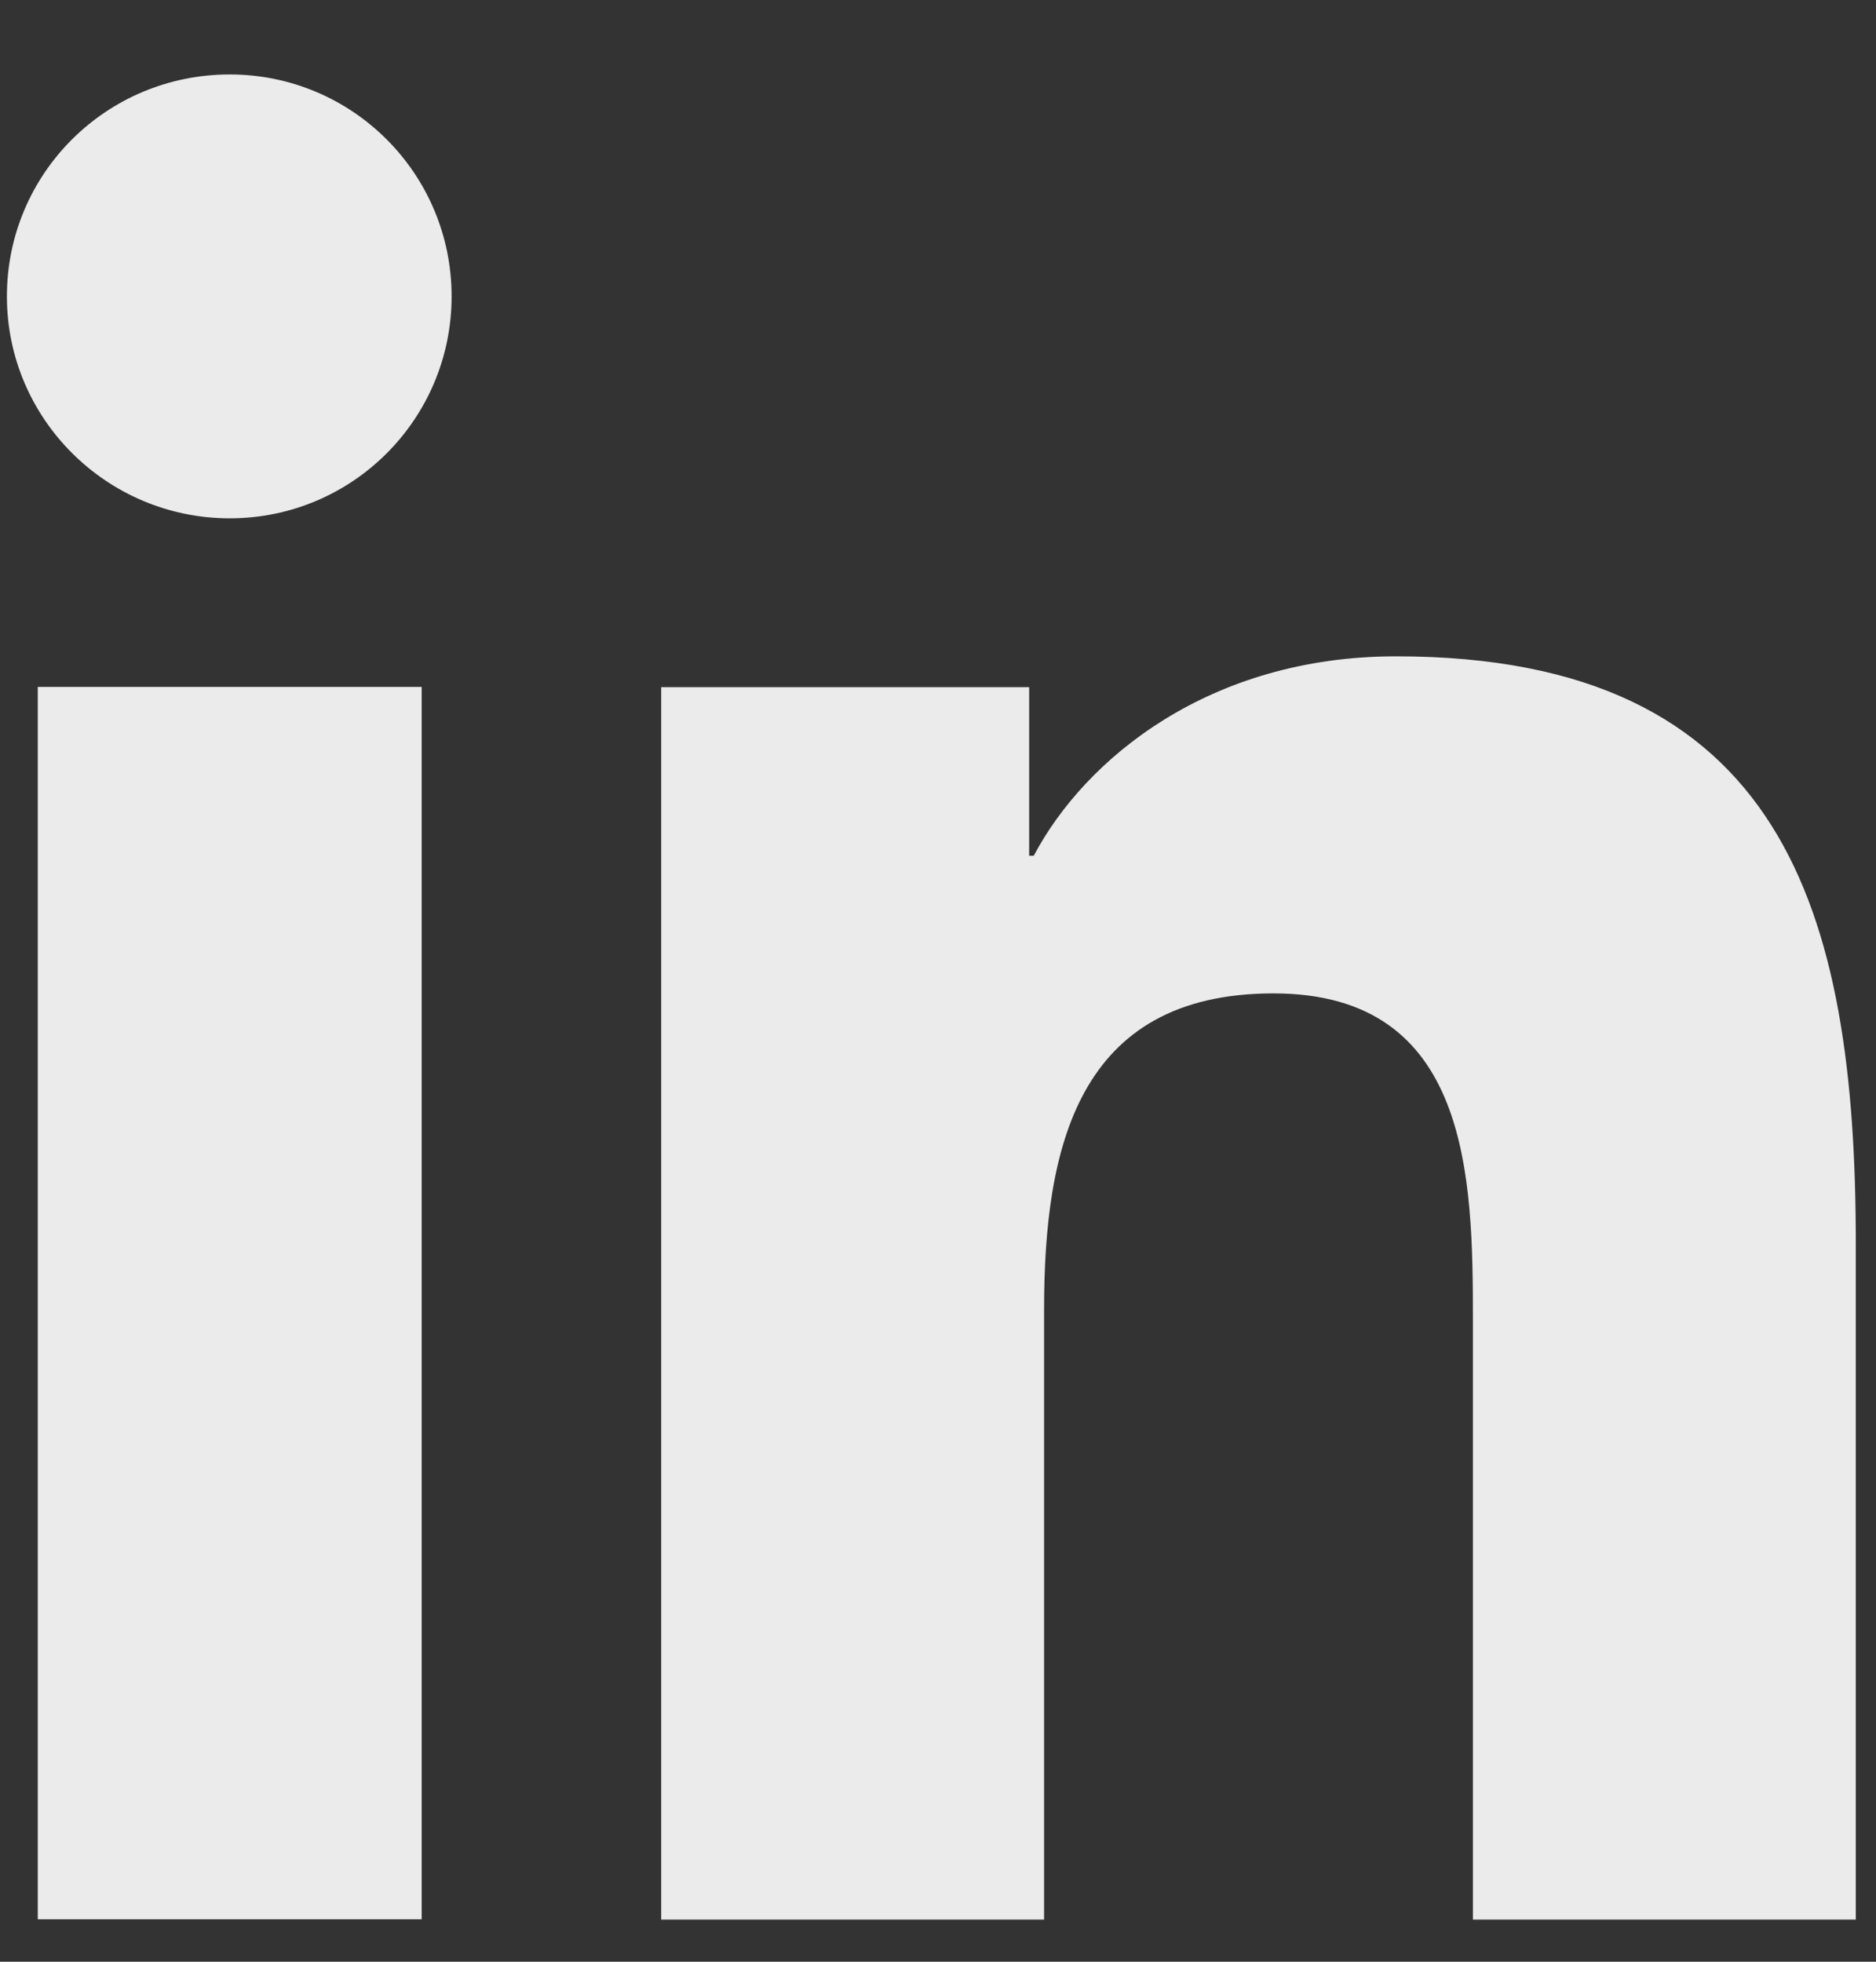 <svg width="22" height="23" viewBox="0 0 22 23" fill="none" xmlns="http://www.w3.org/2000/svg">
<rect x="0" y="0" width="22" height="23" fill="#333333" stroke="none"/>
<path d="M0.443 8.054H4.945V22.503H0.443V8.054ZM2.694 0.873C4.133 0.873 5.296 2.037 5.296 3.475C5.296 4.913 4.133 6.077 2.694 6.077C1.256 6.077 0.081 4.913 0.081 3.475C0.081 2.037 1.245 0.873 2.694 0.873Z" fill="white" fill-opacity="0.9"/>
<path d="M7.765 8.057H12.069V10.033H12.123C12.727 8.891 14.188 7.695 16.372 7.695C20.918 7.695 21.763 10.681 21.763 14.579V22.506H17.273V15.479C17.273 13.799 17.24 11.647 14.934 11.647C12.628 11.647 12.244 13.47 12.244 15.358V22.506H7.754V8.057H7.765Z" fill="white" fill-opacity="0.9"/>
</svg>
